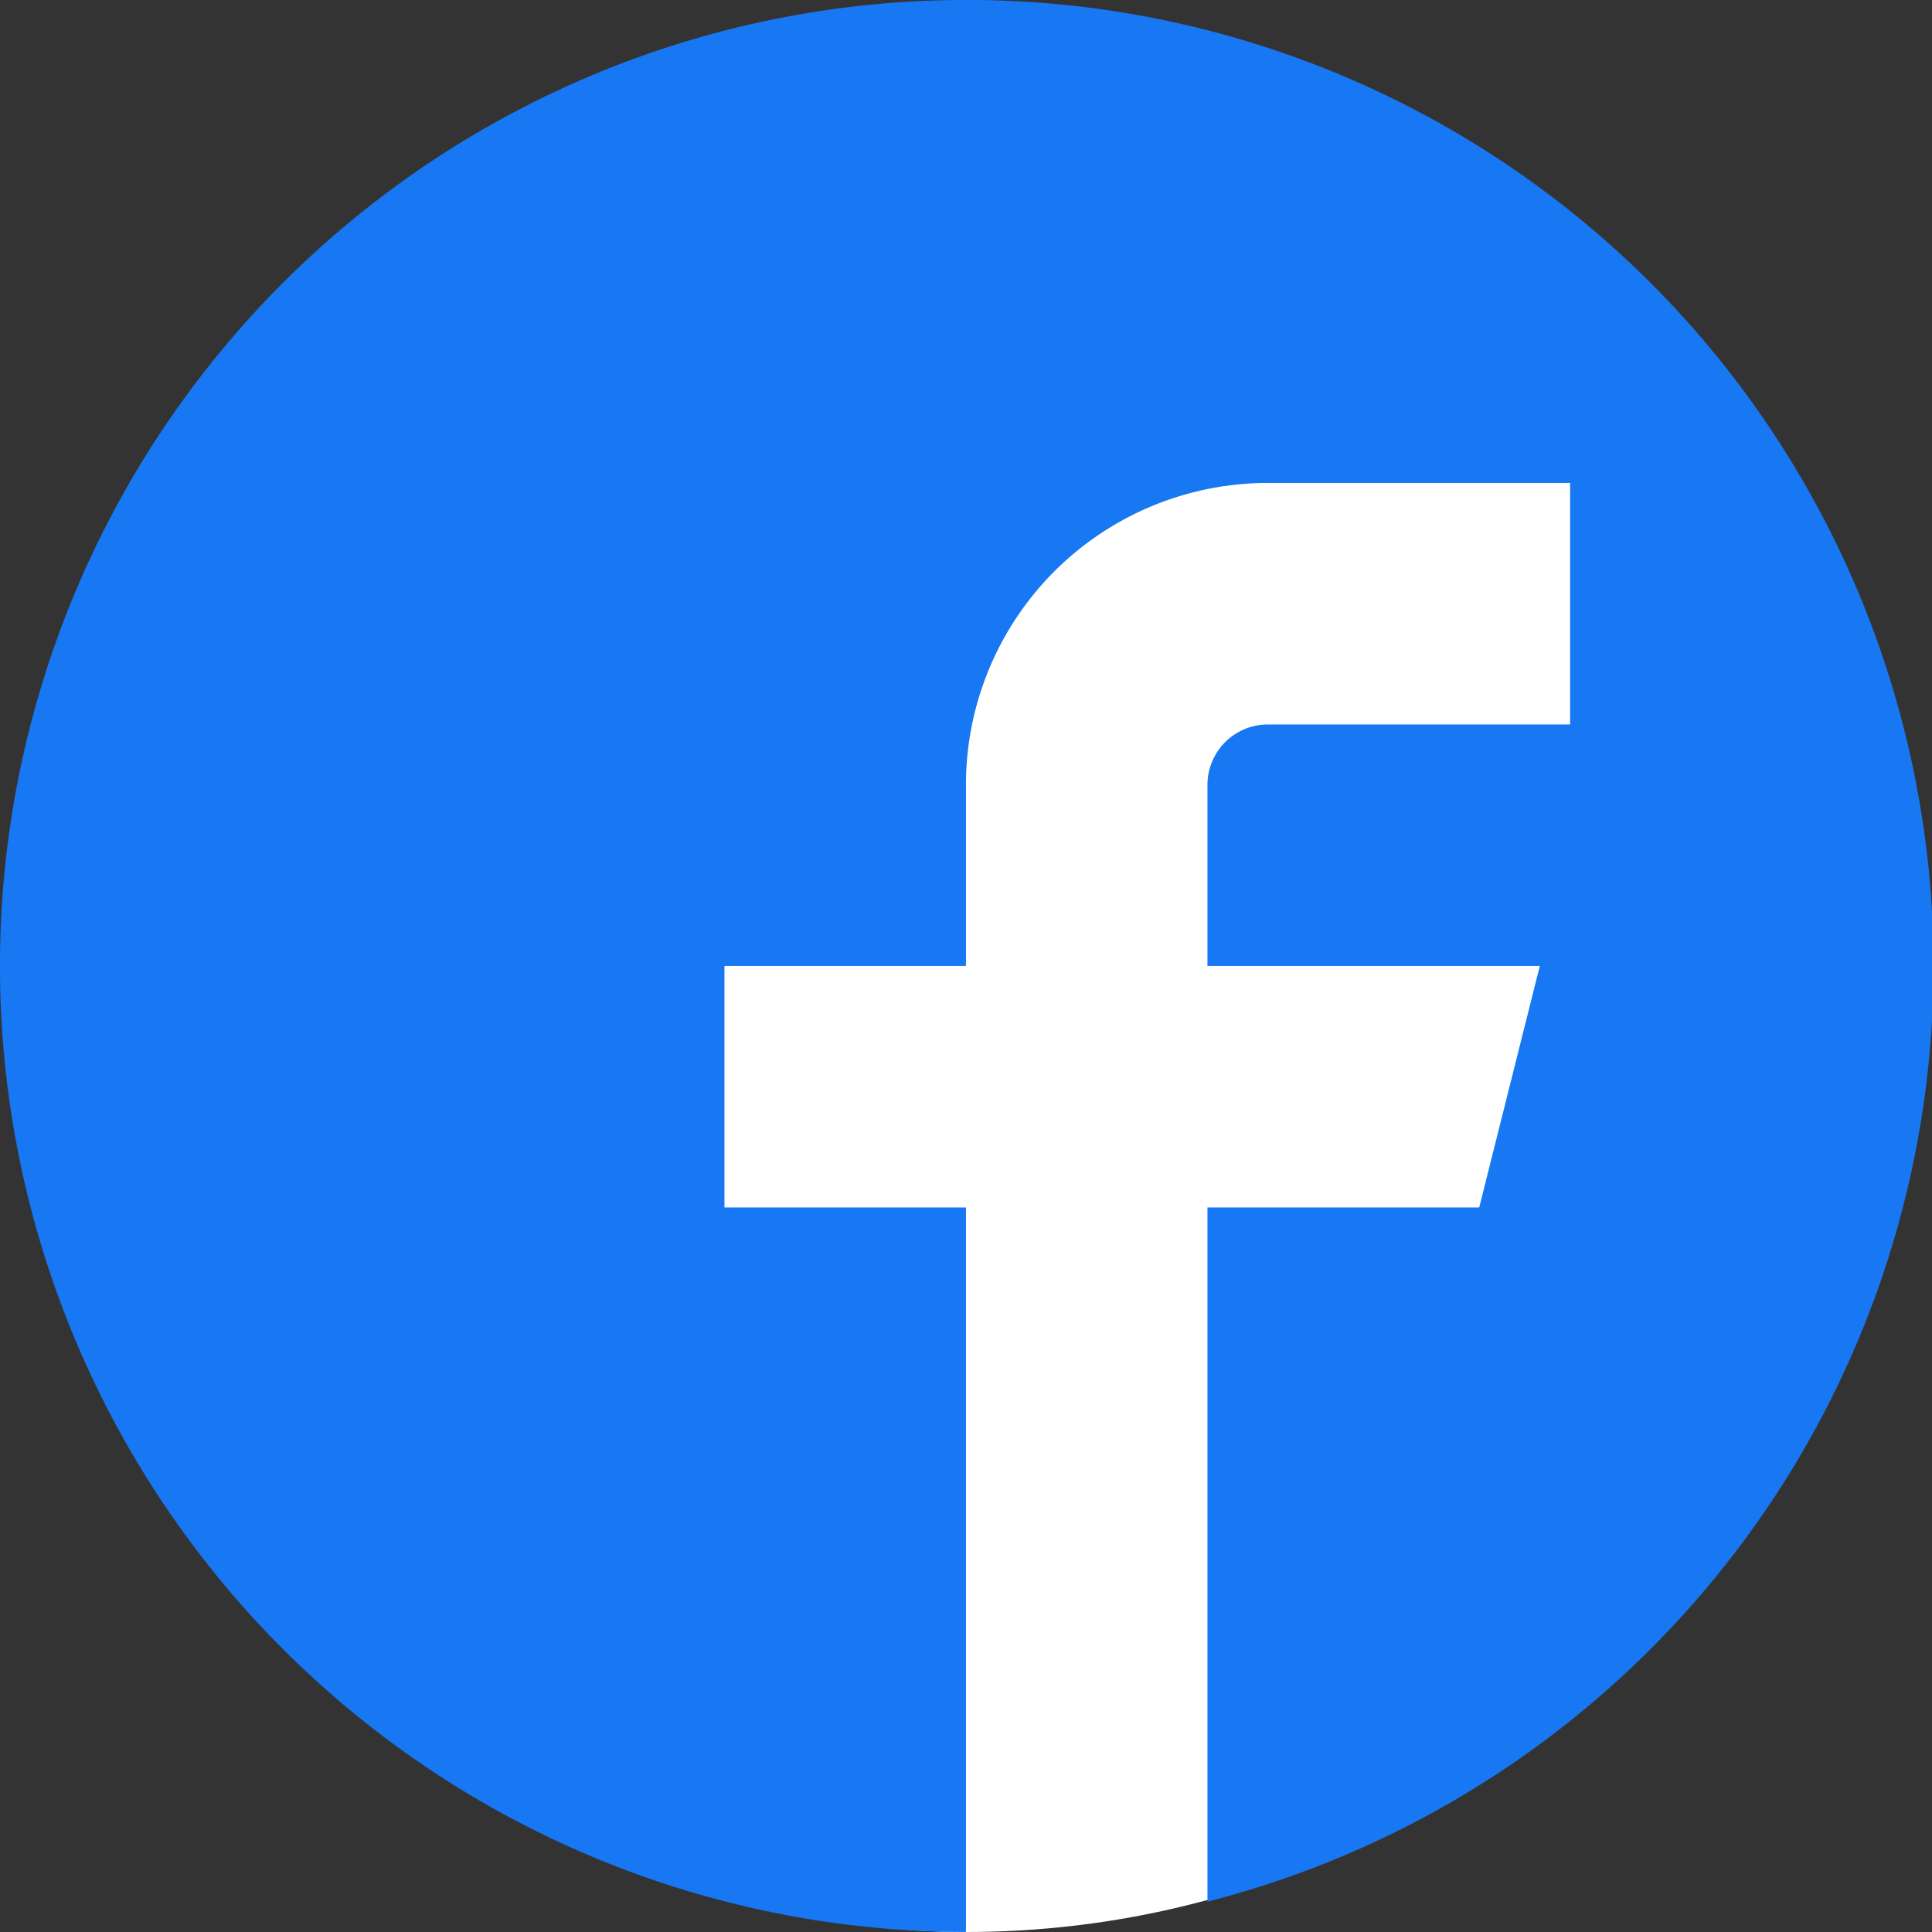 <svg xmlns="http://www.w3.org/2000/svg" width="42" height="42" viewBox="0 0 42 42">
  <rect x="0" y="0" width="42" height="42" fill="#333333" stroke="none"/>
  <g id="그룹_1109" data-name="그룹 1109" transform="translate(-69 -635)">
    <rect id="사각형_1270" data-name="사각형 1270" width="40" height="41" rx="20" transform="translate(70 636)" fill="#fff"/>
    <g id="facebook" transform="translate(53.313 565.313)">
      <g id="그룹_1107" data-name="그룹 1107" transform="translate(12 66)">
        <path id="패스_670" data-name="패스 670" d="M24.686,3.686a21,21,0,0,0,0,42V29.936h-5.25v-5.25h5.25V20.753a6.562,6.562,0,0,1,6.567-6.567H37.82v5.25H31.253a1.314,1.314,0,0,0-1.317,1.317v3.933h7.225l-1.317,5.25H29.936V45.028a21,21,0,0,0-5.25-41.342Z" fill="#1877f2"/>
      </g>
    </g>
  </g>
</svg>
